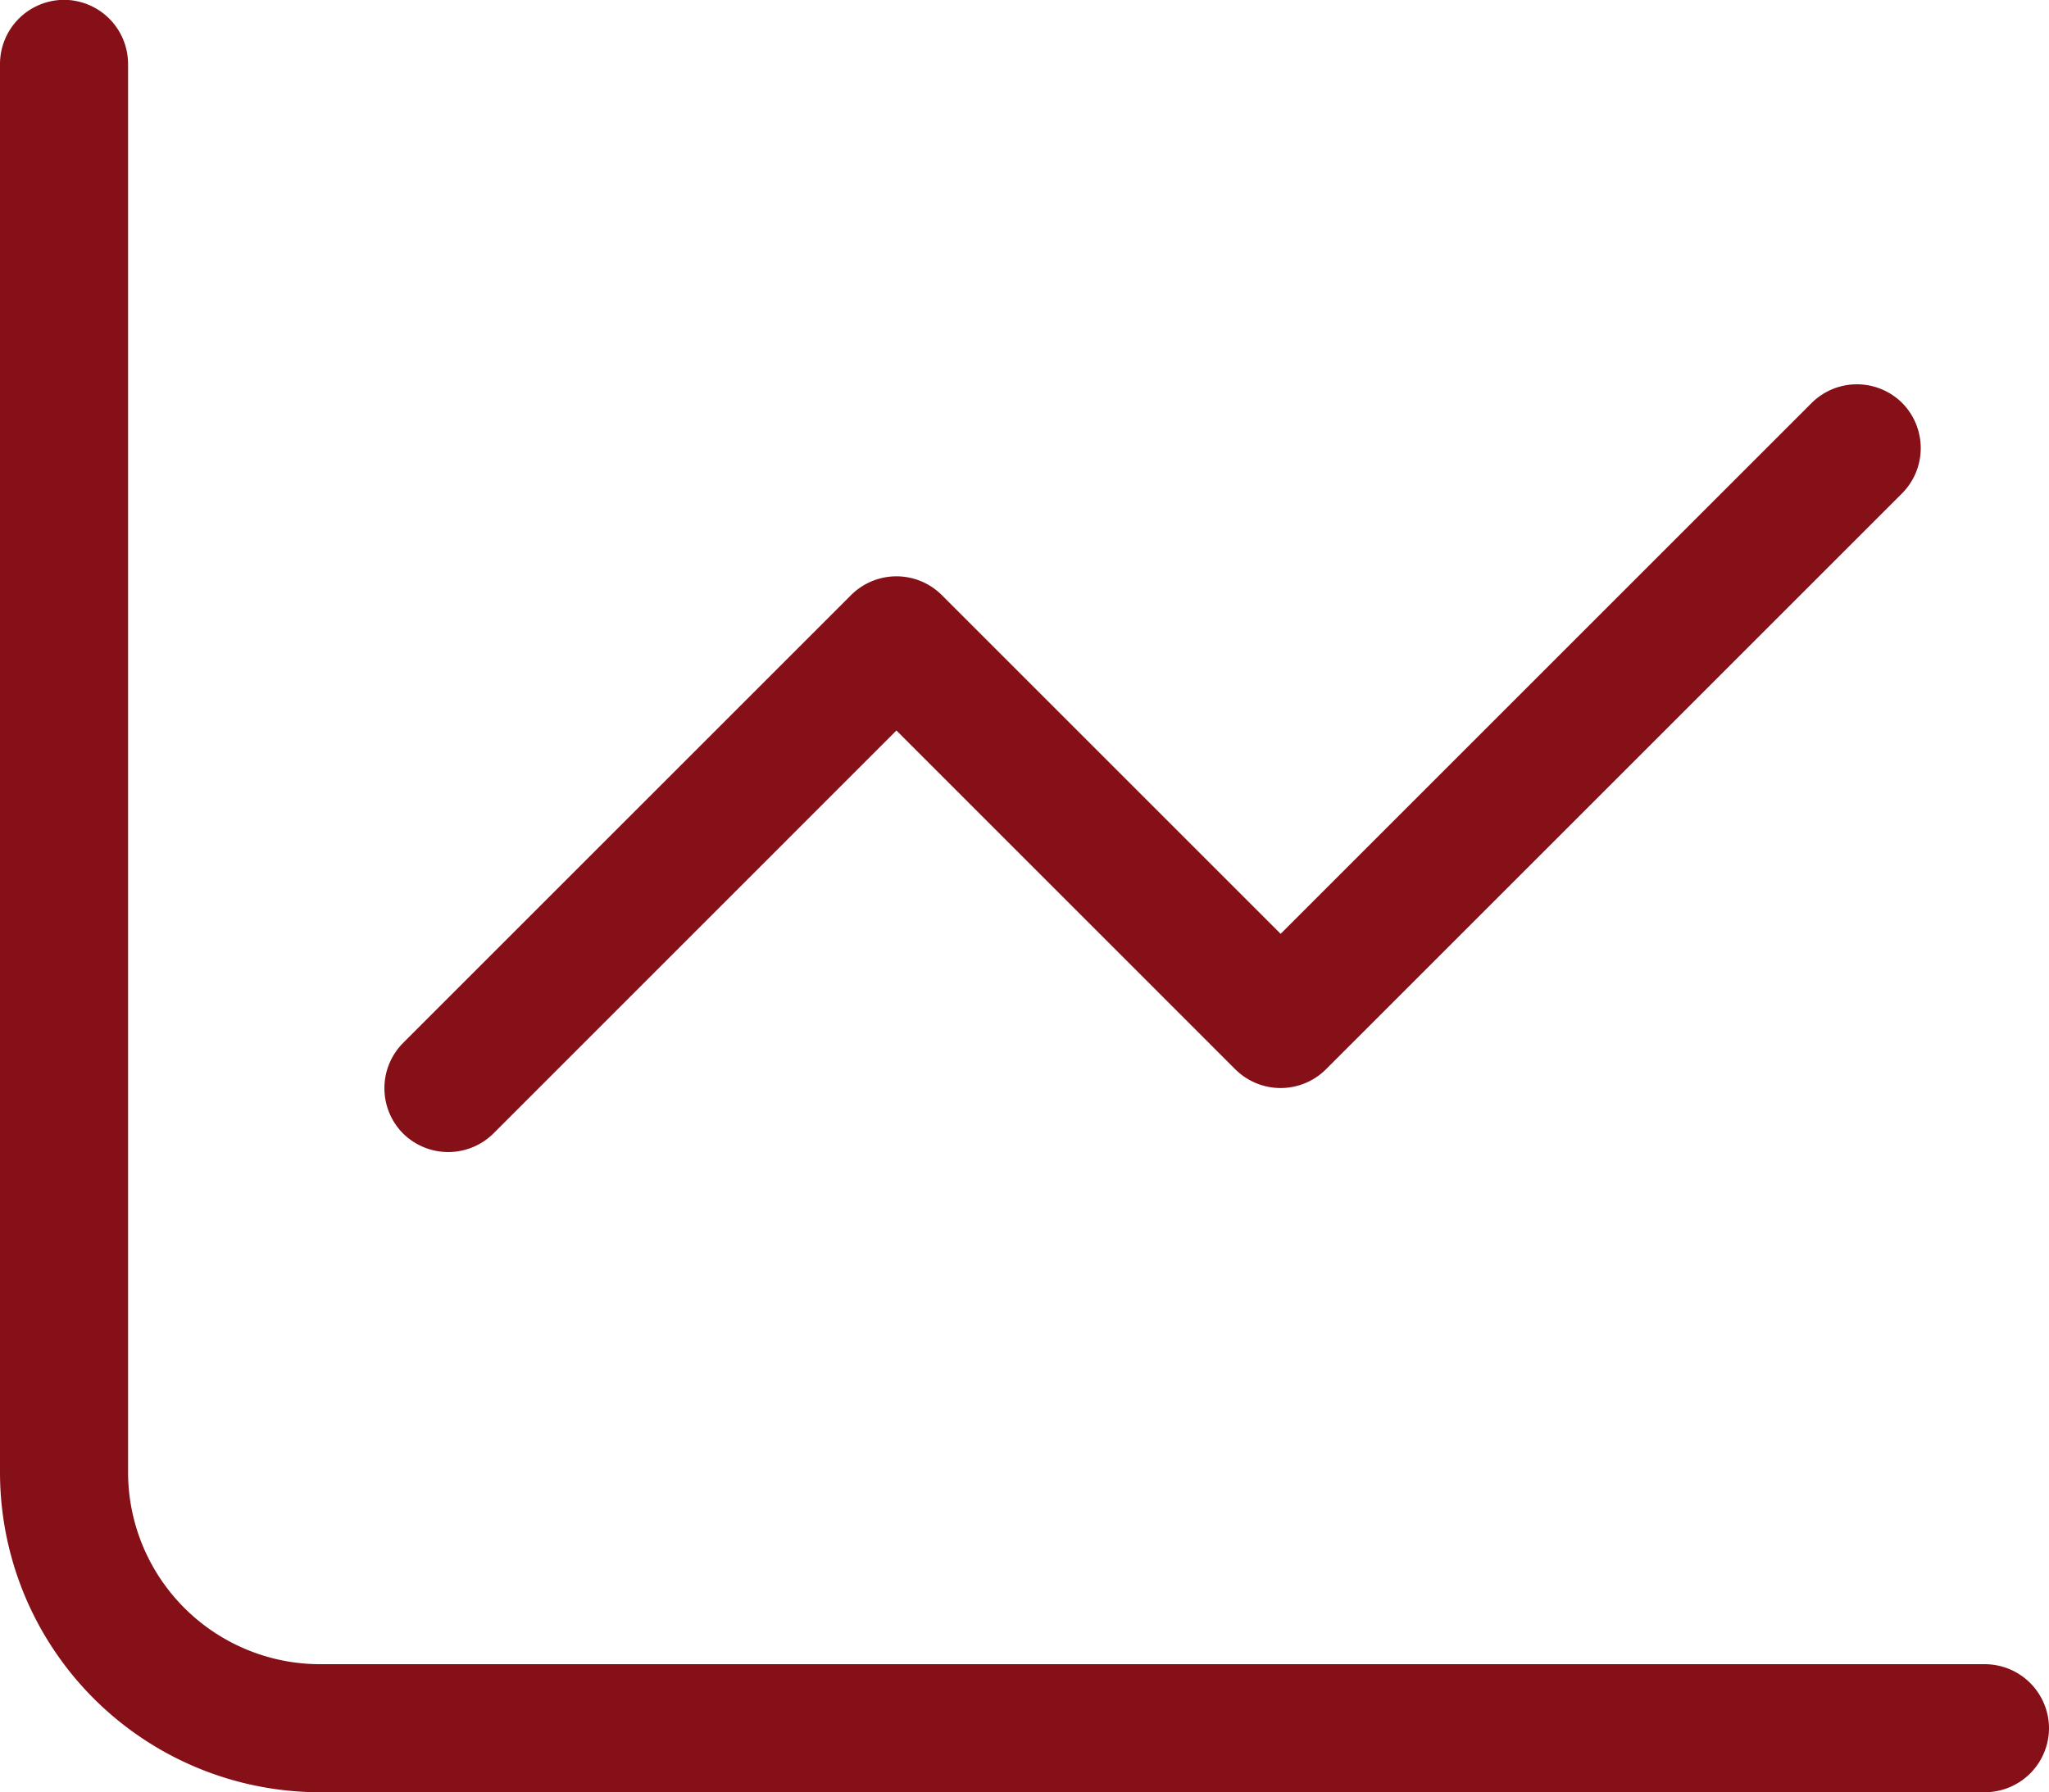 <svg id="Сгруппировать_1812" data-name="Сгруппировать 1812" xmlns="http://www.w3.org/2000/svg" width="52.316" height="45.776" viewBox="0 0 52.316 45.776">
  <g id="Сгруппировать_1482" data-name="Сгруппировать 1482" transform="translate(0)">
    <path id="Контур_634" data-name="Контур 634" d="M-9.092-104.554a4.906,4.906,0,0,0,4.9,4.9H38.319a1.64,1.64,0,0,1,1.635,1.635,1.64,1.64,0,0,1-1.635,1.635H-4.188a8.172,8.172,0,0,1-8.174-8.174v-35.967a1.64,1.64,0,0,1,1.635-1.635,1.64,1.64,0,0,1,1.635,1.635ZM21.49-114.844a1.64,1.64,0,0,1-2.309,0L10.526-123.5.237-113.209a1.64,1.64,0,0,1-2.309,0,1.64,1.64,0,0,1,0-2.309L9.372-126.962a1.64,1.64,0,0,1,2.309,0l8.655,8.655,13.559-13.559a1.64,1.64,0,0,1,2.309,0,1.64,1.64,0,0,1,0,2.309Z" transform="translate(12.362 142.156)" fill="#861018"/>
  </g>
</svg>
